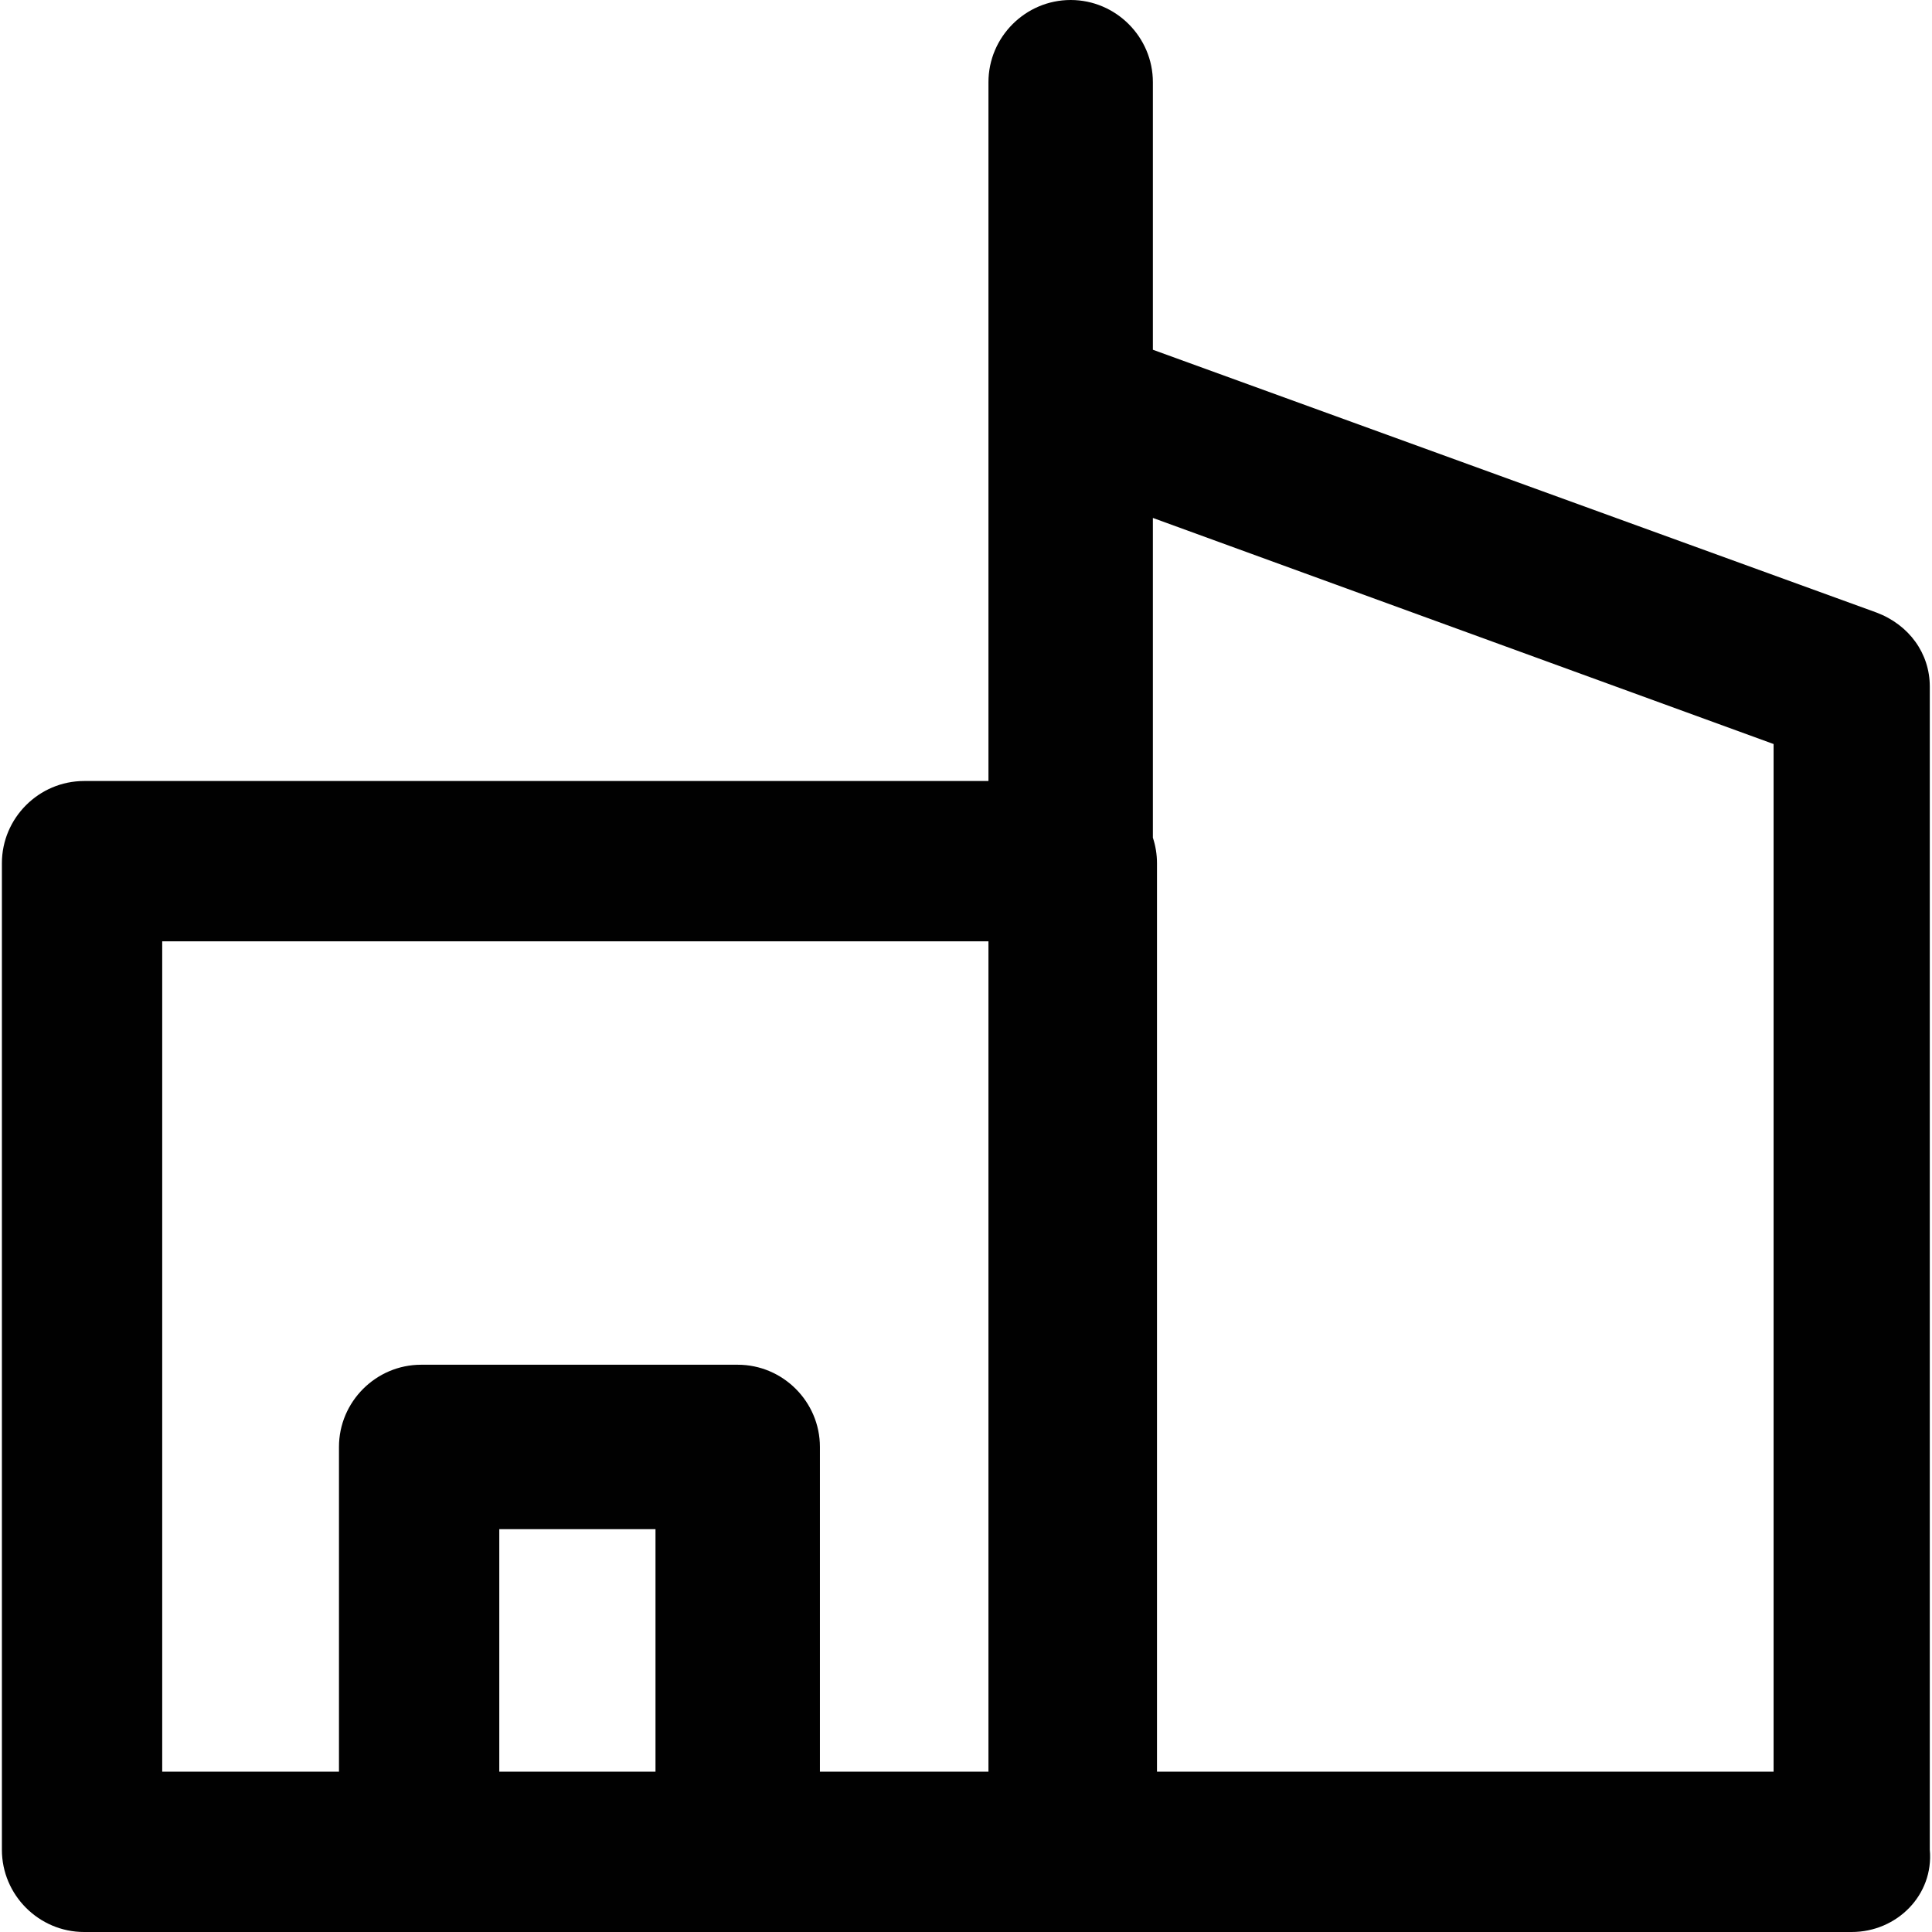 <?xml version="1.0" encoding="iso-8859-1"?>
<!-- Uploaded to: SVG Repo, www.svgrepo.com, Generator: SVG Repo Mixer Tools -->
<svg height="800px" width="800px" version="1.1" id="Layer_1" xmlns="http://www.w3.org/2000/svg" xmlns:xlink="http://www.w3.org/1999/xlink" 
	 viewBox="0 0 512 512" xml:space="preserve">
<g>
	<g>
		<path style="fill:#010101;" d="M511.414,490.213V181.923c0-8.715-5.447-16.34-14.162-19.609L305.525,92.687v-70.9
			C305.525,9.804,295.72,0,283.737,0S261.95,9.804,261.95,21.787v84.97v100.221H22.29c-11.983,0-21.787,9.804-21.787,21.787v261.447
			C0.503,502.196,10.308,512,22.29,512h89.328h83.881h88.238h206.979C502.699,512,512.503,502.196,511.414,490.213z M42.988,249.464
			H261.95v220.051h-44.664v-86.06c0-11.983-9.804-21.787-21.787-21.787h-83.881c-11.983,0-21.787,9.804-21.787,21.787v86.06H42.988
			V249.464z M132.316,469.515c0,0,0-64.272,0-64.272h41.396v64.272H132.316z M470.018,469.515H306.614V228.766
			c0-2.362-0.386-4.637-1.089-6.771c0-32.198,0-84.736,0-84.736l164.494,59.915V469.515z"/>
	</g>
</g>
</svg>